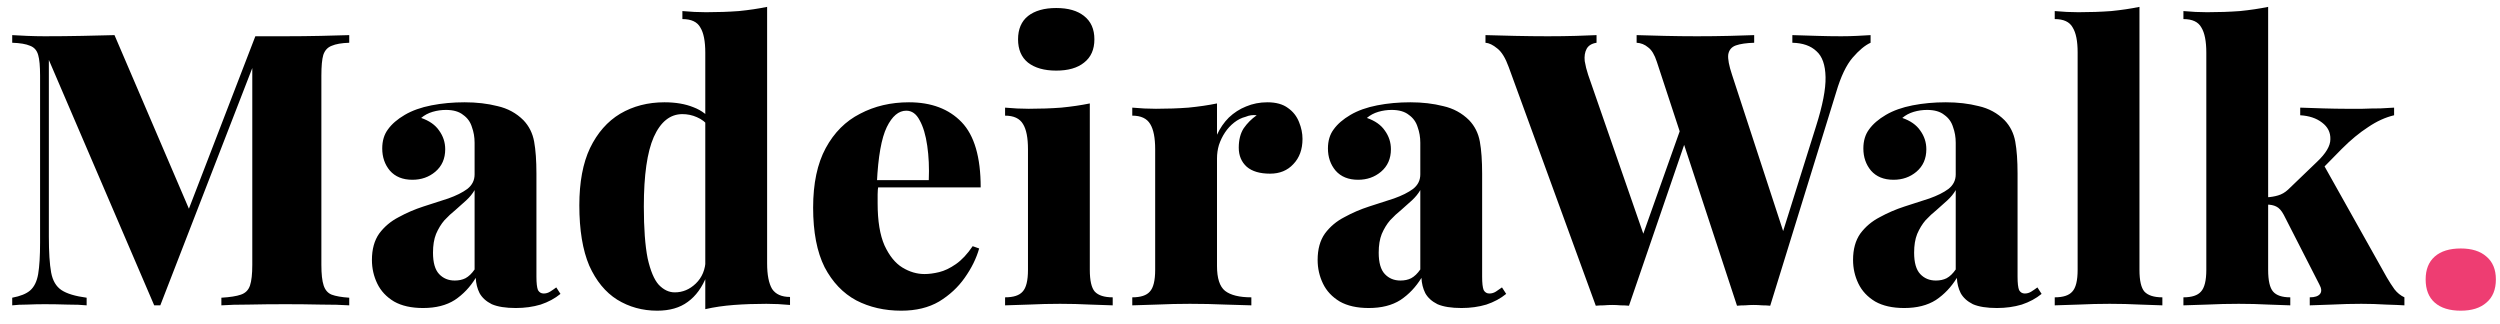 <svg width="131" height="17" viewBox="0 0 131 17" fill="none" xmlns="http://www.w3.org/2000/svg">
<path d="M18.3 1.84V2.24C17.9 2.253 17.593 2.307 17.38 2.4C17.167 2.48 17.02 2.64 16.94 2.88C16.873 3.107 16.84 3.467 16.84 3.96V13.88C16.84 14.36 16.88 14.72 16.96 14.96C17.04 15.2 17.18 15.36 17.38 15.44C17.593 15.52 17.9 15.573 18.3 15.6V16C17.913 15.973 17.413 15.96 16.8 15.96C16.2 15.947 15.587 15.94 14.96 15.94C14.28 15.94 13.64 15.947 13.04 15.96C12.453 15.96 11.973 15.973 11.6 16V15.6C12.053 15.573 12.393 15.52 12.62 15.44C12.86 15.36 13.02 15.2 13.1 14.96C13.18 14.72 13.22 14.36 13.22 13.88V3.12L13.4 3.1L8.4 16H8.08L2.56 3.14V12.4C2.56 13.213 2.6 13.84 2.68 14.28C2.76 14.707 2.94 15.013 3.22 15.2C3.5 15.387 3.94 15.52 4.54 15.6V16C4.287 15.973 3.947 15.96 3.52 15.96C3.107 15.947 2.713 15.94 2.34 15.94C2.047 15.94 1.74 15.947 1.42 15.96C1.113 15.96 0.853 15.973 0.64 16V15.6C1.067 15.52 1.38 15.393 1.58 15.22C1.793 15.033 1.933 14.747 2 14.36C2.067 13.96 2.1 13.413 2.1 12.72V3.96C2.1 3.467 2.067 3.107 2 2.88C1.933 2.64 1.793 2.48 1.58 2.4C1.367 2.307 1.053 2.253 0.64 2.24V1.84C0.853 1.853 1.113 1.867 1.42 1.88C1.74 1.893 2.047 1.9 2.34 1.9C3.02 1.9 3.673 1.893 4.3 1.88C4.927 1.867 5.493 1.853 6 1.84L10.08 11.36L9.52 11.92L13.38 1.9C13.633 1.9 13.893 1.9 14.16 1.9C14.44 1.9 14.707 1.9 14.96 1.9C15.587 1.9 16.2 1.893 16.8 1.88C17.413 1.867 17.913 1.853 18.3 1.84ZM22.169 16.14C21.556 16.14 21.049 16.027 20.649 15.8C20.249 15.56 19.956 15.247 19.769 14.86C19.582 14.473 19.489 14.06 19.489 13.62C19.489 13.06 19.616 12.6 19.869 12.24C20.136 11.88 20.476 11.593 20.889 11.38C21.302 11.153 21.736 10.967 22.189 10.82C22.642 10.673 23.076 10.533 23.489 10.4C23.902 10.253 24.236 10.087 24.489 9.9C24.742 9.7 24.869 9.447 24.869 9.14V7.48C24.869 7.187 24.822 6.913 24.729 6.66C24.649 6.393 24.496 6.18 24.269 6.02C24.056 5.847 23.756 5.76 23.369 5.76C23.129 5.76 22.896 5.793 22.669 5.86C22.442 5.927 22.242 6.033 22.069 6.18C22.496 6.327 22.809 6.547 23.009 6.84C23.222 7.133 23.329 7.46 23.329 7.82C23.329 8.313 23.156 8.707 22.809 9C22.476 9.28 22.076 9.42 21.609 9.42C21.102 9.42 20.709 9.26 20.429 8.94C20.162 8.62 20.029 8.233 20.029 7.78C20.029 7.38 20.129 7.047 20.329 6.78C20.529 6.5 20.822 6.247 21.209 6.02C21.596 5.793 22.062 5.627 22.609 5.52C23.156 5.413 23.736 5.36 24.349 5.36C24.976 5.36 25.549 5.427 26.069 5.56C26.602 5.68 27.056 5.927 27.429 6.3C27.722 6.607 27.909 6.98 27.989 7.42C28.069 7.86 28.109 8.42 28.109 9.1V14.5C28.109 14.833 28.136 15.067 28.189 15.2C28.256 15.32 28.356 15.38 28.489 15.38C28.609 15.38 28.722 15.347 28.829 15.28C28.936 15.213 29.042 15.14 29.149 15.06L29.369 15.4C29.076 15.64 28.729 15.827 28.329 15.96C27.929 16.08 27.496 16.14 27.029 16.14C26.496 16.14 26.076 16.073 25.769 15.94C25.476 15.793 25.262 15.6 25.129 15.36C25.009 15.12 24.942 14.853 24.929 14.56C24.636 15.04 24.269 15.427 23.829 15.72C23.389 16 22.836 16.14 22.169 16.14ZM23.829 14.7C24.042 14.7 24.229 14.66 24.389 14.58C24.562 14.487 24.722 14.333 24.869 14.12V9.96C24.762 10.147 24.616 10.327 24.429 10.5C24.256 10.66 24.069 10.827 23.869 11C23.669 11.16 23.476 11.34 23.289 11.54C23.116 11.74 22.969 11.98 22.849 12.26C22.742 12.527 22.689 12.853 22.689 13.24C22.689 13.76 22.796 14.133 23.009 14.36C23.222 14.587 23.496 14.7 23.829 14.7ZM40.197 0.36V13.8C40.197 14.4 40.284 14.847 40.457 15.14C40.644 15.42 40.957 15.56 41.397 15.56V15.98C40.984 15.94 40.571 15.92 40.157 15.92C39.557 15.92 38.991 15.94 38.457 15.98C37.924 16.02 37.424 16.093 36.957 16.2V2.76C36.957 2.16 36.871 1.72 36.697 1.44C36.537 1.147 36.224 1 35.757 1V0.58C36.184 0.62 36.597 0.64 36.997 0.64C37.611 0.64 38.184 0.62 38.717 0.58C39.251 0.527 39.744 0.453 40.197 0.36ZM34.817 5.36C35.404 5.36 35.911 5.447 36.337 5.62C36.764 5.78 37.117 6.053 37.397 6.44L37.157 6.64C36.984 6.413 36.771 6.247 36.517 6.14C36.277 6.033 36.024 5.98 35.757 5.98C35.117 5.98 34.617 6.38 34.257 7.18C33.911 7.967 33.737 9.18 33.737 10.82C33.737 11.967 33.804 12.873 33.937 13.54C34.084 14.193 34.277 14.653 34.517 14.92C34.771 15.187 35.051 15.32 35.357 15.32C35.771 15.32 36.137 15.167 36.457 14.86C36.791 14.54 36.964 14.12 36.977 13.6L37.037 14.44C36.797 15.053 36.464 15.513 36.037 15.82C35.624 16.127 35.091 16.28 34.437 16.28C33.664 16.28 32.964 16.087 32.337 15.7C31.724 15.313 31.237 14.72 30.877 13.92C30.531 13.107 30.357 12.053 30.357 10.76C30.357 9.547 30.544 8.547 30.917 7.76C31.304 6.96 31.831 6.36 32.497 5.96C33.177 5.56 33.951 5.36 34.817 5.36ZM47.628 5.36C48.801 5.36 49.721 5.707 50.388 6.4C51.055 7.093 51.388 8.233 51.388 9.82H44.968L44.948 9.44H48.668C48.695 8.787 48.668 8.187 48.588 7.64C48.508 7.08 48.375 6.633 48.188 6.3C48.015 5.967 47.782 5.8 47.488 5.8C47.088 5.8 46.748 6.087 46.468 6.66C46.188 7.233 46.015 8.207 45.948 9.58L46.028 9.72C46.002 9.867 45.988 10.02 45.988 10.18C45.988 10.327 45.988 10.487 45.988 10.66C45.988 11.58 46.108 12.313 46.348 12.86C46.602 13.407 46.915 13.793 47.288 14.02C47.661 14.247 48.048 14.36 48.448 14.36C48.675 14.36 48.928 14.327 49.208 14.26C49.488 14.193 49.782 14.053 50.088 13.84C50.395 13.627 50.688 13.313 50.968 12.9L51.308 13.02C51.161 13.54 50.908 14.053 50.548 14.56C50.202 15.053 49.755 15.467 49.208 15.8C48.661 16.12 48.002 16.28 47.228 16.28C46.348 16.28 45.562 16.1 44.868 15.74C44.175 15.367 43.621 14.787 43.208 14C42.808 13.2 42.608 12.16 42.608 10.88C42.608 9.613 42.828 8.573 43.268 7.76C43.708 6.947 44.308 6.347 45.068 5.96C45.828 5.56 46.681 5.36 47.628 5.36ZM55.346 0.42C55.973 0.42 56.46 0.56 56.806 0.84C57.166 1.12 57.346 1.527 57.346 2.06C57.346 2.593 57.166 3 56.806 3.28C56.46 3.56 55.973 3.7 55.346 3.7C54.72 3.7 54.226 3.56 53.866 3.28C53.52 3 53.346 2.593 53.346 2.06C53.346 1.527 53.52 1.12 53.866 0.84C54.226 0.56 54.72 0.42 55.346 0.42ZM57.106 5.42V14.14C57.106 14.7 57.193 15.08 57.366 15.28C57.553 15.48 57.866 15.58 58.306 15.58V16C58.04 15.987 57.646 15.973 57.126 15.96C56.606 15.933 56.08 15.92 55.546 15.92C55.013 15.92 54.466 15.933 53.906 15.96C53.36 15.973 52.946 15.987 52.666 16V15.58C53.106 15.58 53.413 15.48 53.586 15.28C53.773 15.08 53.866 14.7 53.866 14.14V7.82C53.866 7.22 53.78 6.78 53.606 6.5C53.433 6.207 53.12 6.06 52.666 6.06V5.64C53.093 5.68 53.506 5.7 53.906 5.7C54.506 5.7 55.073 5.68 55.606 5.64C56.153 5.587 56.653 5.513 57.106 5.42ZM66.411 5.36C66.864 5.36 67.224 5.46 67.491 5.66C67.758 5.847 67.951 6.093 68.071 6.4C68.191 6.693 68.251 6.987 68.251 7.28C68.251 7.827 68.091 8.267 67.771 8.6C67.464 8.933 67.058 9.1 66.551 9.1C66.018 9.1 65.611 8.98 65.331 8.74C65.051 8.487 64.911 8.153 64.911 7.74C64.911 7.327 64.998 6.987 65.171 6.72C65.358 6.453 65.584 6.227 65.851 6.04C65.651 6.013 65.458 6.04 65.271 6.12C65.058 6.173 64.858 6.273 64.671 6.42C64.484 6.567 64.324 6.74 64.191 6.94C64.058 7.14 63.951 7.36 63.871 7.6C63.804 7.827 63.771 8.06 63.771 8.3V13.94C63.771 14.58 63.911 15.013 64.191 15.24C64.484 15.467 64.944 15.58 65.571 15.58V16C65.264 15.987 64.811 15.973 64.211 15.96C63.611 15.933 62.991 15.92 62.351 15.92C61.778 15.92 61.198 15.933 60.611 15.96C60.038 15.973 59.611 15.987 59.331 16V15.58C59.771 15.58 60.078 15.48 60.251 15.28C60.438 15.08 60.531 14.7 60.531 14.14V7.82C60.531 7.22 60.444 6.78 60.271 6.5C60.098 6.207 59.784 6.06 59.331 6.06V5.64C59.758 5.68 60.171 5.7 60.571 5.7C61.171 5.7 61.738 5.68 62.271 5.64C62.818 5.587 63.318 5.513 63.771 5.42V7.06C63.931 6.713 64.138 6.413 64.391 6.16C64.658 5.907 64.958 5.713 65.291 5.58C65.638 5.433 66.011 5.36 66.411 5.36ZM71.724 16.14C71.11 16.14 70.604 16.027 70.204 15.8C69.804 15.56 69.51 15.247 69.324 14.86C69.137 14.473 69.044 14.06 69.044 13.62C69.044 13.06 69.17 12.6 69.424 12.24C69.69 11.88 70.03 11.593 70.444 11.38C70.857 11.153 71.29 10.967 71.744 10.82C72.197 10.673 72.63 10.533 73.044 10.4C73.457 10.253 73.79 10.087 74.044 9.9C74.297 9.7 74.424 9.447 74.424 9.14V7.48C74.424 7.187 74.377 6.913 74.284 6.66C74.204 6.393 74.05 6.18 73.824 6.02C73.61 5.847 73.31 5.76 72.924 5.76C72.684 5.76 72.45 5.793 72.224 5.86C71.997 5.927 71.797 6.033 71.624 6.18C72.05 6.327 72.364 6.547 72.564 6.84C72.777 7.133 72.884 7.46 72.884 7.82C72.884 8.313 72.71 8.707 72.364 9C72.03 9.28 71.63 9.42 71.164 9.42C70.657 9.42 70.264 9.26 69.984 8.94C69.717 8.62 69.584 8.233 69.584 7.78C69.584 7.38 69.684 7.047 69.884 6.78C70.084 6.5 70.377 6.247 70.764 6.02C71.15 5.793 71.617 5.627 72.164 5.52C72.71 5.413 73.29 5.36 73.904 5.36C74.53 5.36 75.104 5.427 75.624 5.56C76.157 5.68 76.61 5.927 76.984 6.3C77.277 6.607 77.464 6.98 77.544 7.42C77.624 7.86 77.664 8.42 77.664 9.1V14.5C77.664 14.833 77.69 15.067 77.744 15.2C77.81 15.32 77.91 15.38 78.044 15.38C78.164 15.38 78.277 15.347 78.384 15.28C78.49 15.213 78.597 15.14 78.704 15.06L78.924 15.4C78.63 15.64 78.284 15.827 77.884 15.96C77.484 16.08 77.05 16.14 76.584 16.14C76.05 16.14 75.63 16.073 75.324 15.94C75.03 15.793 74.817 15.6 74.684 15.36C74.564 15.12 74.497 14.853 74.484 14.56C74.19 15.04 73.824 15.427 73.384 15.72C72.944 16 72.39 16.14 71.724 16.14ZM73.384 14.7C73.597 14.7 73.784 14.66 73.944 14.58C74.117 14.487 74.277 14.333 74.424 14.12V9.96C74.317 10.147 74.17 10.327 73.984 10.5C73.81 10.66 73.624 10.827 73.424 11C73.224 11.16 73.03 11.34 72.844 11.54C72.67 11.74 72.524 11.98 72.404 12.26C72.297 12.527 72.244 12.853 72.244 13.24C72.244 13.76 72.35 14.133 72.564 14.36C72.777 14.587 73.05 14.7 73.384 14.7ZM98.019 1.84V2.24C97.726 2.373 97.413 2.633 97.079 3.02C96.746 3.407 96.459 4.007 96.219 4.82L92.759 16.02C92.626 16.007 92.486 16 92.339 16C92.193 15.987 92.039 15.98 91.879 15.98C91.746 15.98 91.599 15.987 91.439 16C91.293 16 91.153 16.007 91.019 16.02L86.819 3.24C86.699 2.867 86.546 2.613 86.359 2.48C86.186 2.333 85.986 2.253 85.759 2.24V1.84C86.173 1.853 86.659 1.867 87.219 1.88C87.779 1.893 88.346 1.9 88.919 1.9C89.519 1.9 90.086 1.893 90.619 1.88C91.153 1.867 91.586 1.853 91.919 1.84V2.24C91.506 2.253 91.186 2.3 90.959 2.38C90.733 2.46 90.599 2.62 90.559 2.86C90.533 3.087 90.599 3.44 90.759 3.92L93.539 12.42L93.019 13.44L95.159 6.62C95.506 5.527 95.673 4.667 95.659 4.04C95.646 3.4 95.486 2.947 95.179 2.68C94.886 2.4 94.466 2.253 93.919 2.24V1.84C94.413 1.853 94.853 1.867 95.239 1.88C95.639 1.893 96.053 1.9 96.479 1.9C96.759 1.9 97.033 1.893 97.299 1.88C97.579 1.867 97.819 1.853 98.019 1.84ZM83.659 1.84V2.24C83.406 2.28 83.233 2.387 83.139 2.56C83.046 2.733 83.013 2.947 83.039 3.2C83.079 3.44 83.139 3.68 83.219 3.92L86.239 12.62L85.699 13.4L88.179 6.42L88.459 6.98L85.359 16.02C85.226 16.007 85.079 16 84.919 16C84.773 15.987 84.626 15.98 84.479 15.98C84.333 15.98 84.186 15.987 84.039 16C83.893 16 83.753 16.007 83.619 16.02L79.059 3.52C78.886 3.04 78.686 2.713 78.459 2.54C78.233 2.353 78.026 2.253 77.839 2.24V1.84C78.266 1.853 78.779 1.867 79.379 1.88C79.979 1.893 80.553 1.9 81.099 1.9C81.646 1.9 82.139 1.893 82.579 1.88C83.019 1.867 83.379 1.853 83.659 1.84ZM99.78 16.14C99.167 16.14 98.66 16.027 98.26 15.8C97.86 15.56 97.567 15.247 97.38 14.86C97.193 14.473 97.1 14.06 97.1 13.62C97.1 13.06 97.227 12.6 97.48 12.24C97.747 11.88 98.087 11.593 98.5 11.38C98.913 11.153 99.347 10.967 99.8 10.82C100.253 10.673 100.687 10.533 101.1 10.4C101.513 10.253 101.847 10.087 102.1 9.9C102.353 9.7 102.48 9.447 102.48 9.14V7.48C102.48 7.187 102.433 6.913 102.34 6.66C102.26 6.393 102.107 6.18 101.88 6.02C101.667 5.847 101.367 5.76 100.98 5.76C100.74 5.76 100.507 5.793 100.28 5.86C100.053 5.927 99.853 6.033 99.68 6.18C100.107 6.327 100.42 6.547 100.62 6.84C100.833 7.133 100.94 7.46 100.94 7.82C100.94 8.313 100.767 8.707 100.42 9C100.087 9.28 99.687 9.42 99.22 9.42C98.713 9.42 98.32 9.26 98.04 8.94C97.773 8.62 97.64 8.233 97.64 7.78C97.64 7.38 97.74 7.047 97.94 6.78C98.14 6.5 98.433 6.247 98.82 6.02C99.207 5.793 99.673 5.627 100.22 5.52C100.767 5.413 101.347 5.36 101.96 5.36C102.587 5.36 103.16 5.427 103.68 5.56C104.213 5.68 104.667 5.927 105.04 6.3C105.333 6.607 105.52 6.98 105.6 7.42C105.68 7.86 105.72 8.42 105.72 9.1V14.5C105.72 14.833 105.747 15.067 105.8 15.2C105.867 15.32 105.967 15.38 106.1 15.38C106.22 15.38 106.333 15.347 106.44 15.28C106.547 15.213 106.653 15.14 106.76 15.06L106.98 15.4C106.687 15.64 106.34 15.827 105.94 15.96C105.54 16.08 105.107 16.14 104.64 16.14C104.107 16.14 103.687 16.073 103.38 15.94C103.087 15.793 102.873 15.6 102.74 15.36C102.62 15.12 102.553 14.853 102.54 14.56C102.247 15.04 101.88 15.427 101.44 15.72C101 16 100.447 16.14 99.78 16.14ZM101.44 14.7C101.653 14.7 101.84 14.66 102 14.58C102.173 14.487 102.333 14.333 102.48 14.12V9.96C102.373 10.147 102.227 10.327 102.04 10.5C101.867 10.66 101.68 10.827 101.48 11C101.28 11.16 101.087 11.34 100.9 11.54C100.727 11.74 100.58 11.98 100.46 12.26C100.353 12.527 100.3 12.853 100.3 13.24C100.3 13.76 100.407 14.133 100.62 14.36C100.833 14.587 101.107 14.7 101.44 14.7ZM112.108 0.36V14.14C112.108 14.7 112.195 15.08 112.368 15.28C112.555 15.48 112.868 15.58 113.308 15.58V16C113.055 15.987 112.668 15.973 112.148 15.96C111.628 15.933 111.095 15.92 110.548 15.92C110.015 15.92 109.468 15.933 108.908 15.96C108.362 15.973 107.948 15.987 107.668 16V15.58C108.108 15.58 108.415 15.48 108.588 15.28C108.775 15.08 108.868 14.7 108.868 14.14V2.74C108.868 2.153 108.782 1.72 108.608 1.44C108.448 1.147 108.135 1 107.668 1V0.58C108.095 0.62 108.508 0.64 108.908 0.64C109.522 0.64 110.095 0.62 110.628 0.58C111.162 0.527 111.655 0.453 112.108 0.36ZM118.851 0.36V14.14C118.851 14.7 118.937 15.08 119.111 15.28C119.284 15.48 119.584 15.58 120.011 15.58V16C119.757 15.987 119.377 15.973 118.871 15.96C118.364 15.933 117.844 15.92 117.311 15.92C116.764 15.92 116.211 15.933 115.651 15.96C115.104 15.973 114.691 15.987 114.411 16V15.58C114.851 15.58 115.157 15.48 115.331 15.28C115.517 15.08 115.611 14.7 115.611 14.14V2.76C115.611 2.16 115.524 1.72 115.351 1.44C115.191 1.147 114.877 1 114.411 1V0.58C114.837 0.62 115.251 0.64 115.651 0.64C116.264 0.64 116.837 0.62 117.371 0.58C117.904 0.527 118.397 0.453 118.851 0.36ZM125.451 5.64V6.04C124.997 6.147 124.544 6.353 124.091 6.66C123.637 6.953 123.177 7.333 122.711 7.8L121.591 8.94L121.751 8.62L125.071 14.54C125.204 14.767 125.337 14.973 125.471 15.16C125.617 15.347 125.791 15.487 125.991 15.58V16C125.791 15.987 125.471 15.973 125.031 15.96C124.604 15.933 124.171 15.92 123.731 15.92C123.224 15.92 122.711 15.933 122.191 15.96C121.684 15.973 121.297 15.987 121.031 16V15.58C121.297 15.58 121.477 15.52 121.571 15.4C121.664 15.28 121.651 15.113 121.531 14.9L119.671 11.26C119.551 11.033 119.417 10.887 119.271 10.82C119.137 10.753 118.971 10.72 118.771 10.72V10.34C118.997 10.327 119.197 10.293 119.371 10.24C119.557 10.187 119.731 10.087 119.891 9.94L121.411 8.48C121.877 8.04 122.111 7.647 122.111 7.3C122.124 6.94 121.977 6.647 121.671 6.42C121.377 6.193 120.997 6.067 120.531 6.04V5.64C120.904 5.653 121.311 5.667 121.751 5.68C122.204 5.693 122.591 5.7 122.911 5.7C123.177 5.7 123.471 5.7 123.791 5.7C124.124 5.687 124.437 5.68 124.731 5.68C125.037 5.667 125.277 5.653 125.451 5.64Z" fill="black"/>
<path d="M128.944 13.02C129.518 13.02 129.964 13.16 130.284 13.44C130.618 13.72 130.784 14.12 130.784 14.64C130.784 15.173 130.618 15.58 130.284 15.86C129.964 16.14 129.518 16.28 128.944 16.28C128.358 16.28 127.904 16.14 127.584 15.86C127.264 15.58 127.104 15.173 127.104 14.64C127.104 14.12 127.264 13.72 127.584 13.44C127.904 13.16 128.358 13.02 128.944 13.02Z" fill="#EE3D72"/>
</svg>
